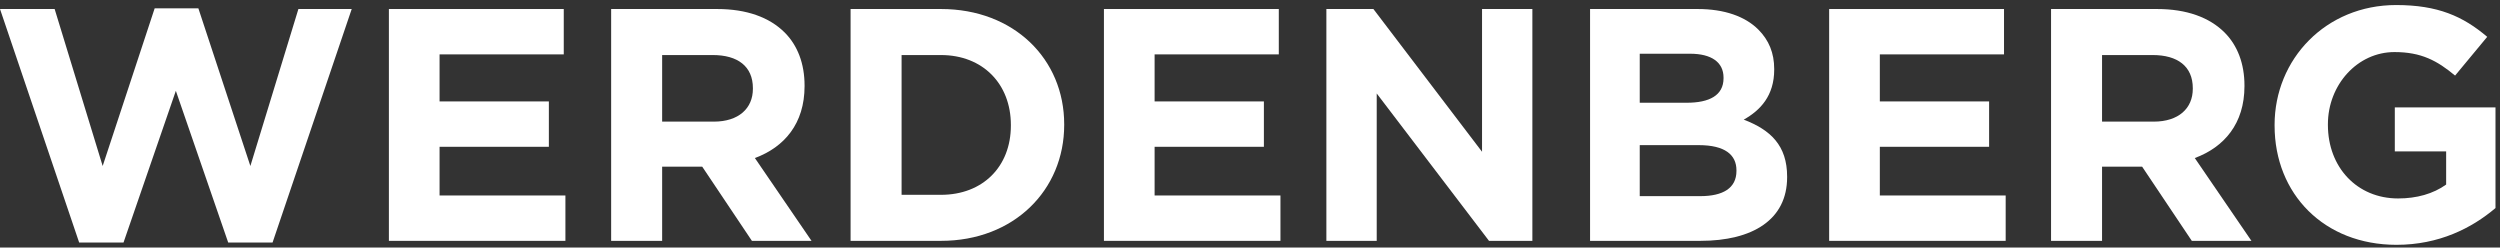 <?xml version="1.0" encoding="UTF-8" standalone="no"?><!DOCTYPE svg PUBLIC "-//W3C//DTD SVG 1.1//EN" "http://www.w3.org/Graphics/SVG/1.1/DTD/svg11.dtd"><svg width="100%" height="100%" viewBox="0 0 1434 142" version="1.1" xmlns="http://www.w3.org/2000/svg" xmlns:xlink="http://www.w3.org/1999/xlink" xml:space="preserve" xmlns:serif="http://www.serif.com/" style="fill-rule:evenodd;clip-rule:evenodd;stroke-linejoin:round;stroke-miterlimit:2;"><rect x="0" y="0" width="1434" height="142" fill="#333333" stroke="none"/><g><path d="M0,5.171l31.342,-0l27.55,90.046l29.821,-90.425l25.075,-0l29.825,90.425l27.55,-90.046l30.583,-0l-45.4,133.929l-25.459,0l-30.02,-87.004l-30.013,87.004l-25.454,0l-45.4,-133.929Z" style="fill:#fff;fill-rule:nonzero;"/><path d="M223.067,5.171l100.304,-0l-0,26.025l-71.238,-0l0,26.979l62.692,0l0,26.025l-62.692,0l0,27.925l72.188,0l-0,26.025l-101.254,0l-0,-132.979Z" style="fill:#fff;fill-rule:nonzero;"/><path d="M409.446,69.763c14.246,-0.001 22.416,-7.601 22.416,-18.809l0,-0.379c0,-12.538 -8.737,-19 -22.987,-19l-29.067,-0l0,38.187l29.638,0.001Zm-58.892,-64.592l60.792,-0c16.908,-0 30.017,4.75 38.758,13.487c7.404,7.409 11.396,17.859 11.396,30.396l0,0.379c0,21.467 -11.587,34.954 -28.496,41.221l32.484,47.496l-34.196,0l-28.496,-42.55l-22.988,0l0,42.55l-29.254,0l0,-132.979Z" style="fill:#fff;fill-rule:nonzero;"/><path d="M539.758,111.746c23.934,-0 40.08,-16.146 40.08,-39.704l-0,-0.384c-0,-23.554 -16.146,-40.083 -40.08,-40.083l-22.608,0l0,80.171l22.608,-0Zm-51.862,-106.575l51.862,-0c41.792,-0 70.667,28.687 70.667,66.108l0,0.379c0,37.429 -28.875,66.492 -70.667,66.492l-51.862,-0l-0,-132.979Z" style="fill:#fff;fill-rule:nonzero;"/><path d="M633.213,5.171l100.304,-0l-0,26.025l-71.238,-0l0,26.979l62.688,0l-0,26.025l-62.688,0l0,27.925l72.188,0l-0,26.025l-101.254,0l-0,-132.979Z" style="fill:#fff;fill-rule:nonzero;"/><path d="M760.808,5.171l26.975,-0l62.313,81.879l-0,-81.879l28.871,-0l-0,132.979l-24.879,-0l-64.405,-84.538l0,84.538l-28.875,-0l0,-132.979Z" style="fill:#fff;fill-rule:nonzero;"/><path d="M975.321,112.504c12.917,0 20.708,-4.558 20.708,-14.441l0,-0.38c0,-8.925 -6.65,-14.433 -21.658,-14.433l-33.817,0l0,29.254l34.767,0Zm-7.792,-53.571c12.917,0 21.092,-4.179 21.092,-14.058l-0,-0.379c-0,-8.738 -6.842,-13.679 -19.192,-13.679l-28.875,-0l0,28.116l26.975,0Zm-55.471,-53.762l61.742,-0c15.196,-0 27.167,4.179 34.767,11.779c6.079,6.075 9.116,13.488 9.116,22.608l0,0.38c0,15.008 -7.979,23.362 -17.475,28.683c15.384,5.887 24.884,14.817 24.884,32.675l-0,0.383c-0,24.313 -19.754,36.471 -49.771,36.471l-63.263,0l0,-132.979Z" style="fill:#fff;fill-rule:nonzero;"/><path d="M1049.2,5.171l100.304,-0l0,26.025l-71.237,-0l-0,26.979l62.687,0l0,26.025l-62.687,0l-0,27.925l72.187,0l0,26.025l-101.254,0l0,-132.979Z" style="fill:#fff;fill-rule:nonzero;"/><path d="M1235.37,69.763c14.25,-0.001 22.416,-7.601 22.416,-18.809l0,-0.379c0,-12.538 -8.733,-19 -22.983,-19l-29.067,-0l0,38.187l29.634,0.001Zm-58.888,-64.592l60.788,-0c16.908,-0 30.016,4.75 38.758,13.487c7.404,7.409 11.396,17.859 11.396,30.396l-0,0.379c-0,21.467 -11.592,34.954 -28.496,41.221l32.488,47.496l-34.2,0l-28.492,-42.55l-22.988,0l0,42.55l-29.254,0l0,-132.979Z" style="fill:#fff;fill-rule:nonzero;"/><path d="M1304.7,72.042l0,-0.384c0,-37.8 29.442,-68.766 69.721,-68.766c23.933,-0 38.371,6.458 52.242,18.237l-18.43,22.229c-10.254,-8.55 -19.379,-13.491 -34.762,-13.491c-21.279,-0 -38.188,18.808 -38.188,41.412l0,0.379c0,24.321 16.717,42.175 40.275,42.175c10.638,0 20.138,-2.658 27.546,-7.975l0,-19l-29.446,0l0,-25.266l57.75,-0l0,57.75c-13.675,11.587 -32.479,21.087 -56.8,21.087c-41.412,0 -69.908,-29.062 -69.908,-68.387Z" style="fill:#fff;fill-rule:nonzero;"/></g></svg>